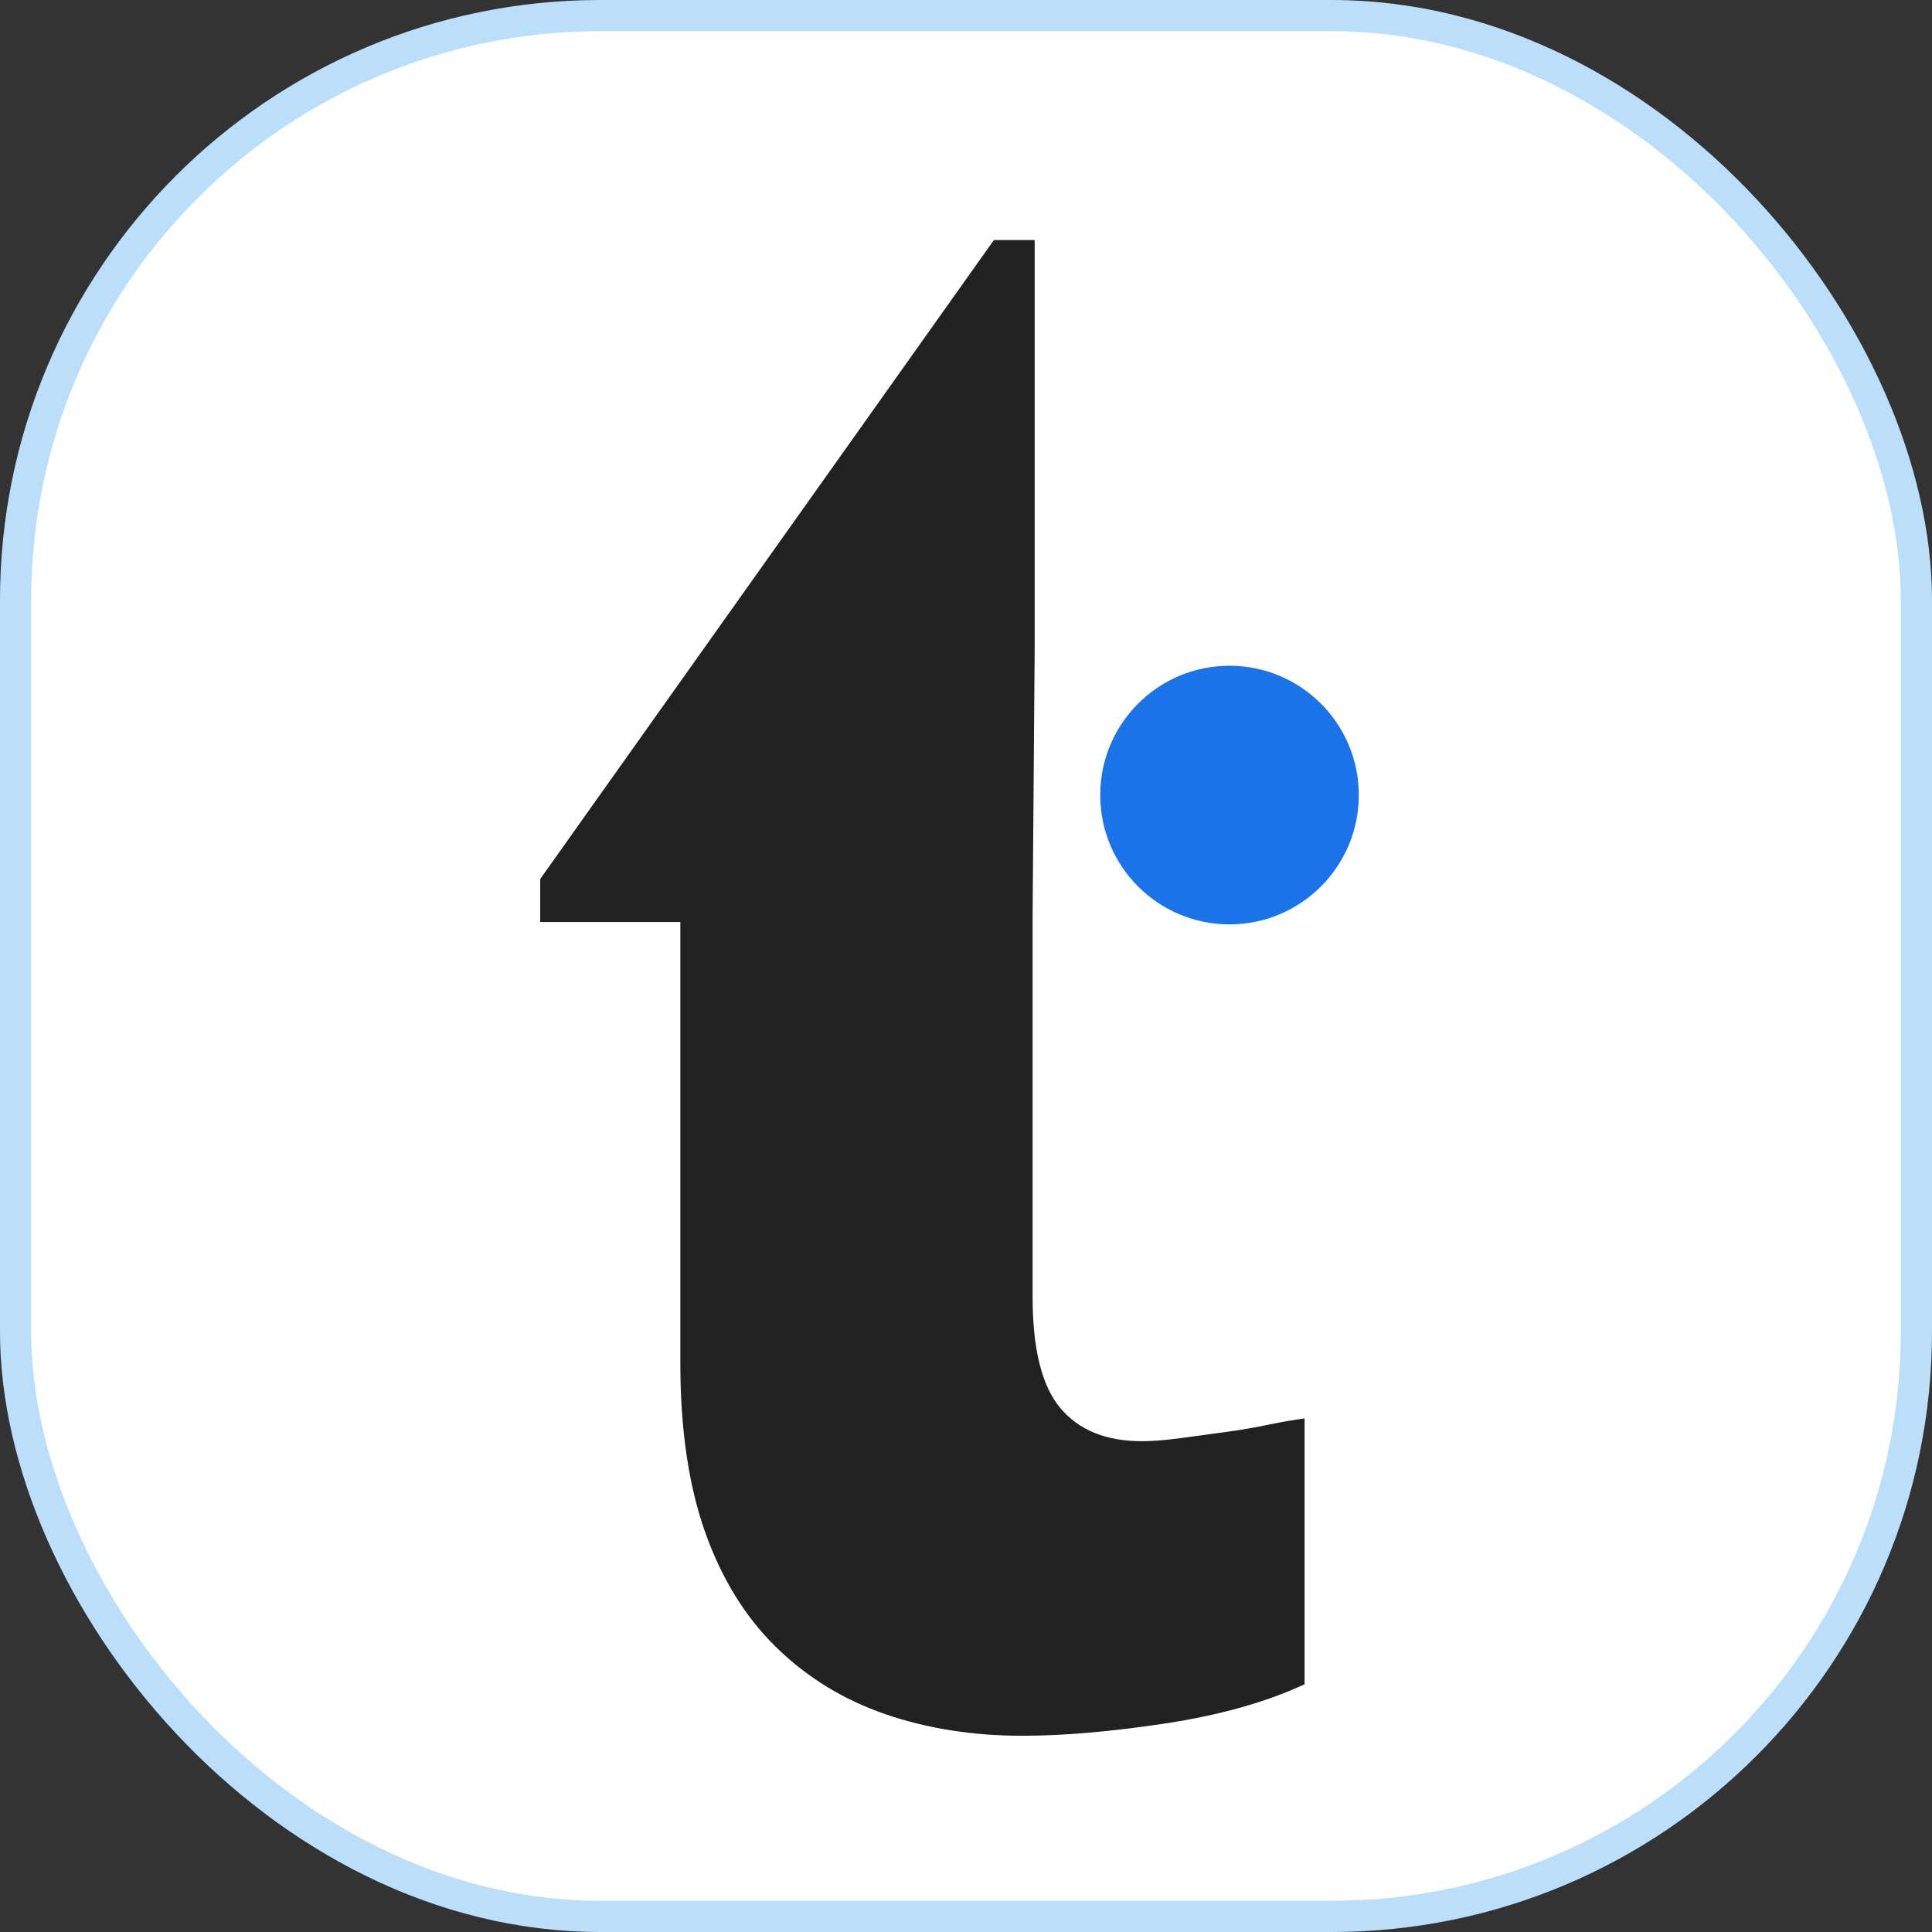 <svg width="44" height="44" viewBox="0 0 44 44" fill="none" xmlns="http://www.w3.org/2000/svg">
<rect x="0" y="0" width="44" height="44" fill="#333333" stroke="none"/>
<rect x="0.355" y="0.355" width="43.29" height="43.29" rx="13.317" fill="white" stroke="#BBDEFB" stroke-width="0.71"/>
<path d="M30.946 18.107C30.946 16.481 29.627 15.162 28.001 15.162C26.375 15.162 25.057 16.481 25.057 18.107C25.057 19.733 26.375 21.052 28.001 21.052C29.627 21.052 30.946 19.733 30.946 18.107Z" fill="#1A73E8"/>
<path d="M23.517 20.857V29.538C23.517 30.727 23.729 31.571 24.151 32.071C24.573 32.572 25.191 32.822 26.005 32.822C26.254 32.822 26.551 32.798 26.896 32.751C27.239 32.705 27.584 32.658 27.928 32.611C28.272 32.564 28.592 32.509 28.89 32.446C29.187 32.384 29.46 32.337 29.711 32.305V38.358C28.834 38.765 27.779 39.062 26.543 39.25C25.308 39.437 24.221 39.531 23.282 39.531C22.156 39.531 21.116 39.367 20.162 39.039C19.208 38.71 18.38 38.202 17.676 37.514C16.972 36.826 16.432 35.95 16.056 34.886C15.681 33.823 15.494 32.54 15.494 31.039V20.998H12.303V20.018L22.635 5.467H23.564V14.757L23.517 20.857Z" fill="#212121"/>
</svg>
